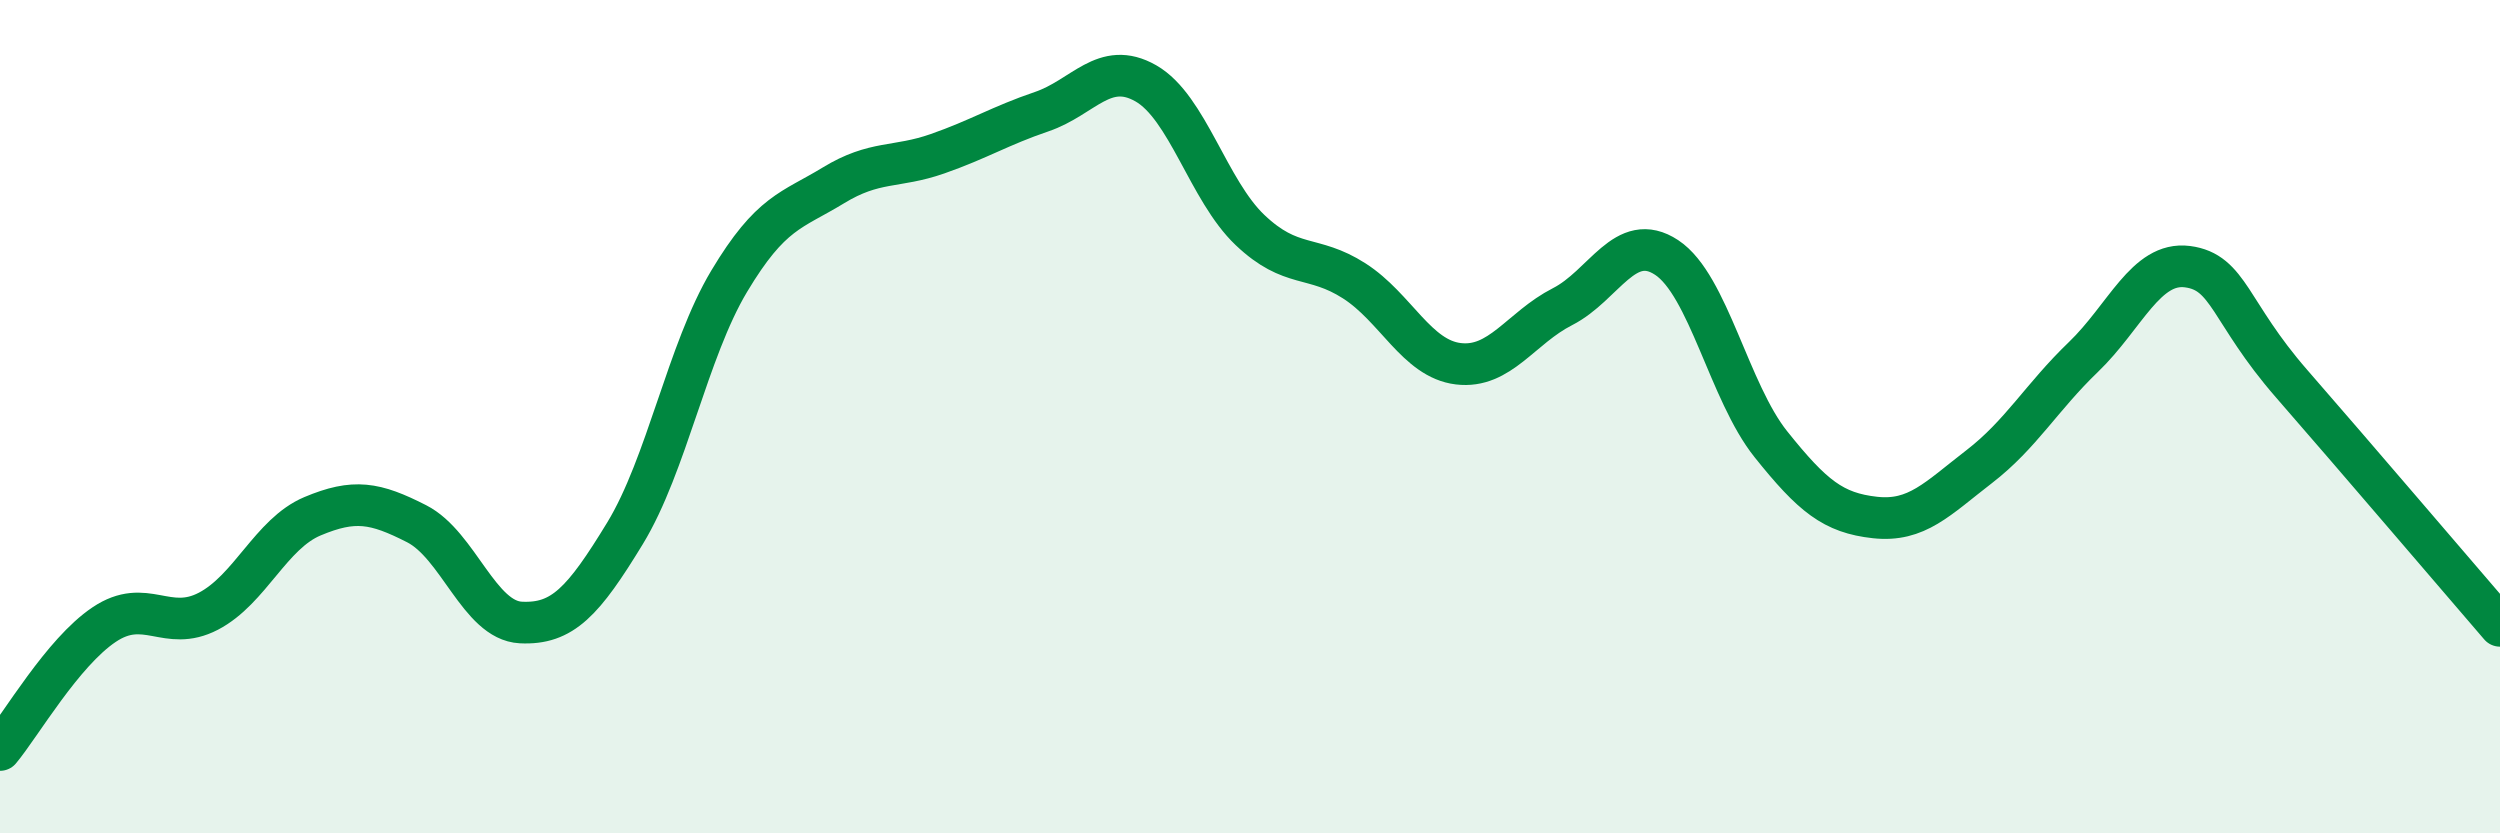 
    <svg width="60" height="20" viewBox="0 0 60 20" xmlns="http://www.w3.org/2000/svg">
      <path
        d="M 0,18 C 0.5,17.4 1.5,15.66 2.5,14.99 C 3.5,14.32 4,15.19 5,14.67 C 6,14.15 6.5,12.81 7.5,12.39 C 8.5,11.97 9,12.06 10,12.57 C 11,13.08 11.5,14.89 12.5,14.94 C 13.5,14.99 14,14.44 15,12.8 C 16,11.16 16.5,8.42 17.5,6.75 C 18.5,5.08 19,5.06 20,4.45 C 21,3.84 21.5,4.04 22.5,3.69 C 23.5,3.34 24,3.02 25,2.68 C 26,2.34 26.5,1.43 27.5,2 C 28.5,2.57 29,4.57 30,5.52 C 31,6.47 31.5,6.1 32.5,6.74 C 33.5,7.38 34,8.61 35,8.73 C 36,8.85 36.5,7.87 37.5,7.36 C 38.5,6.85 39,5.52 40,6.18 C 41,6.84 41.5,9.41 42.5,10.66 C 43.5,11.91 44,12.31 45,12.42 C 46,12.53 46.5,11.97 47.5,11.2 C 48.5,10.43 49,9.53 50,8.57 C 51,7.61 51.5,6.27 52.5,6.4 C 53.5,6.53 53.5,7.49 55,9.21 C 56.5,10.93 59,13.86 60,15.02L60 20L0 20Z"
        fill="#008740"
        opacity="0.1"
        stroke-linecap="round"
        stroke-linejoin="round"
      />
      <path
        d="M 0,18 C 0.5,17.4 1.5,15.66 2.5,14.99 C 3.5,14.32 4,15.19 5,14.67 C 6,14.15 6.5,12.81 7.5,12.39 C 8.5,11.97 9,12.06 10,12.57 C 11,13.08 11.5,14.89 12.5,14.94 C 13.5,14.99 14,14.44 15,12.8 C 16,11.16 16.5,8.42 17.5,6.75 C 18.5,5.08 19,5.06 20,4.45 C 21,3.84 21.5,4.04 22.5,3.69 C 23.5,3.34 24,3.02 25,2.68 C 26,2.34 26.5,1.43 27.5,2 C 28.5,2.57 29,4.57 30,5.52 C 31,6.47 31.5,6.1 32.5,6.74 C 33.5,7.38 34,8.61 35,8.73 C 36,8.85 36.5,7.87 37.5,7.36 C 38.5,6.85 39,5.52 40,6.18 C 41,6.84 41.5,9.41 42.5,10.66 C 43.5,11.91 44,12.31 45,12.42 C 46,12.53 46.5,11.97 47.5,11.2 C 48.5,10.43 49,9.53 50,8.57 C 51,7.61 51.5,6.27 52.5,6.4 C 53.5,6.53 53.5,7.49 55,9.21 C 56.5,10.93 59,13.86 60,15.02"
        stroke="#008740"
        stroke-width="1"
        fill="none"
        stroke-linecap="round"
        stroke-linejoin="round"
      />
    </svg>
  